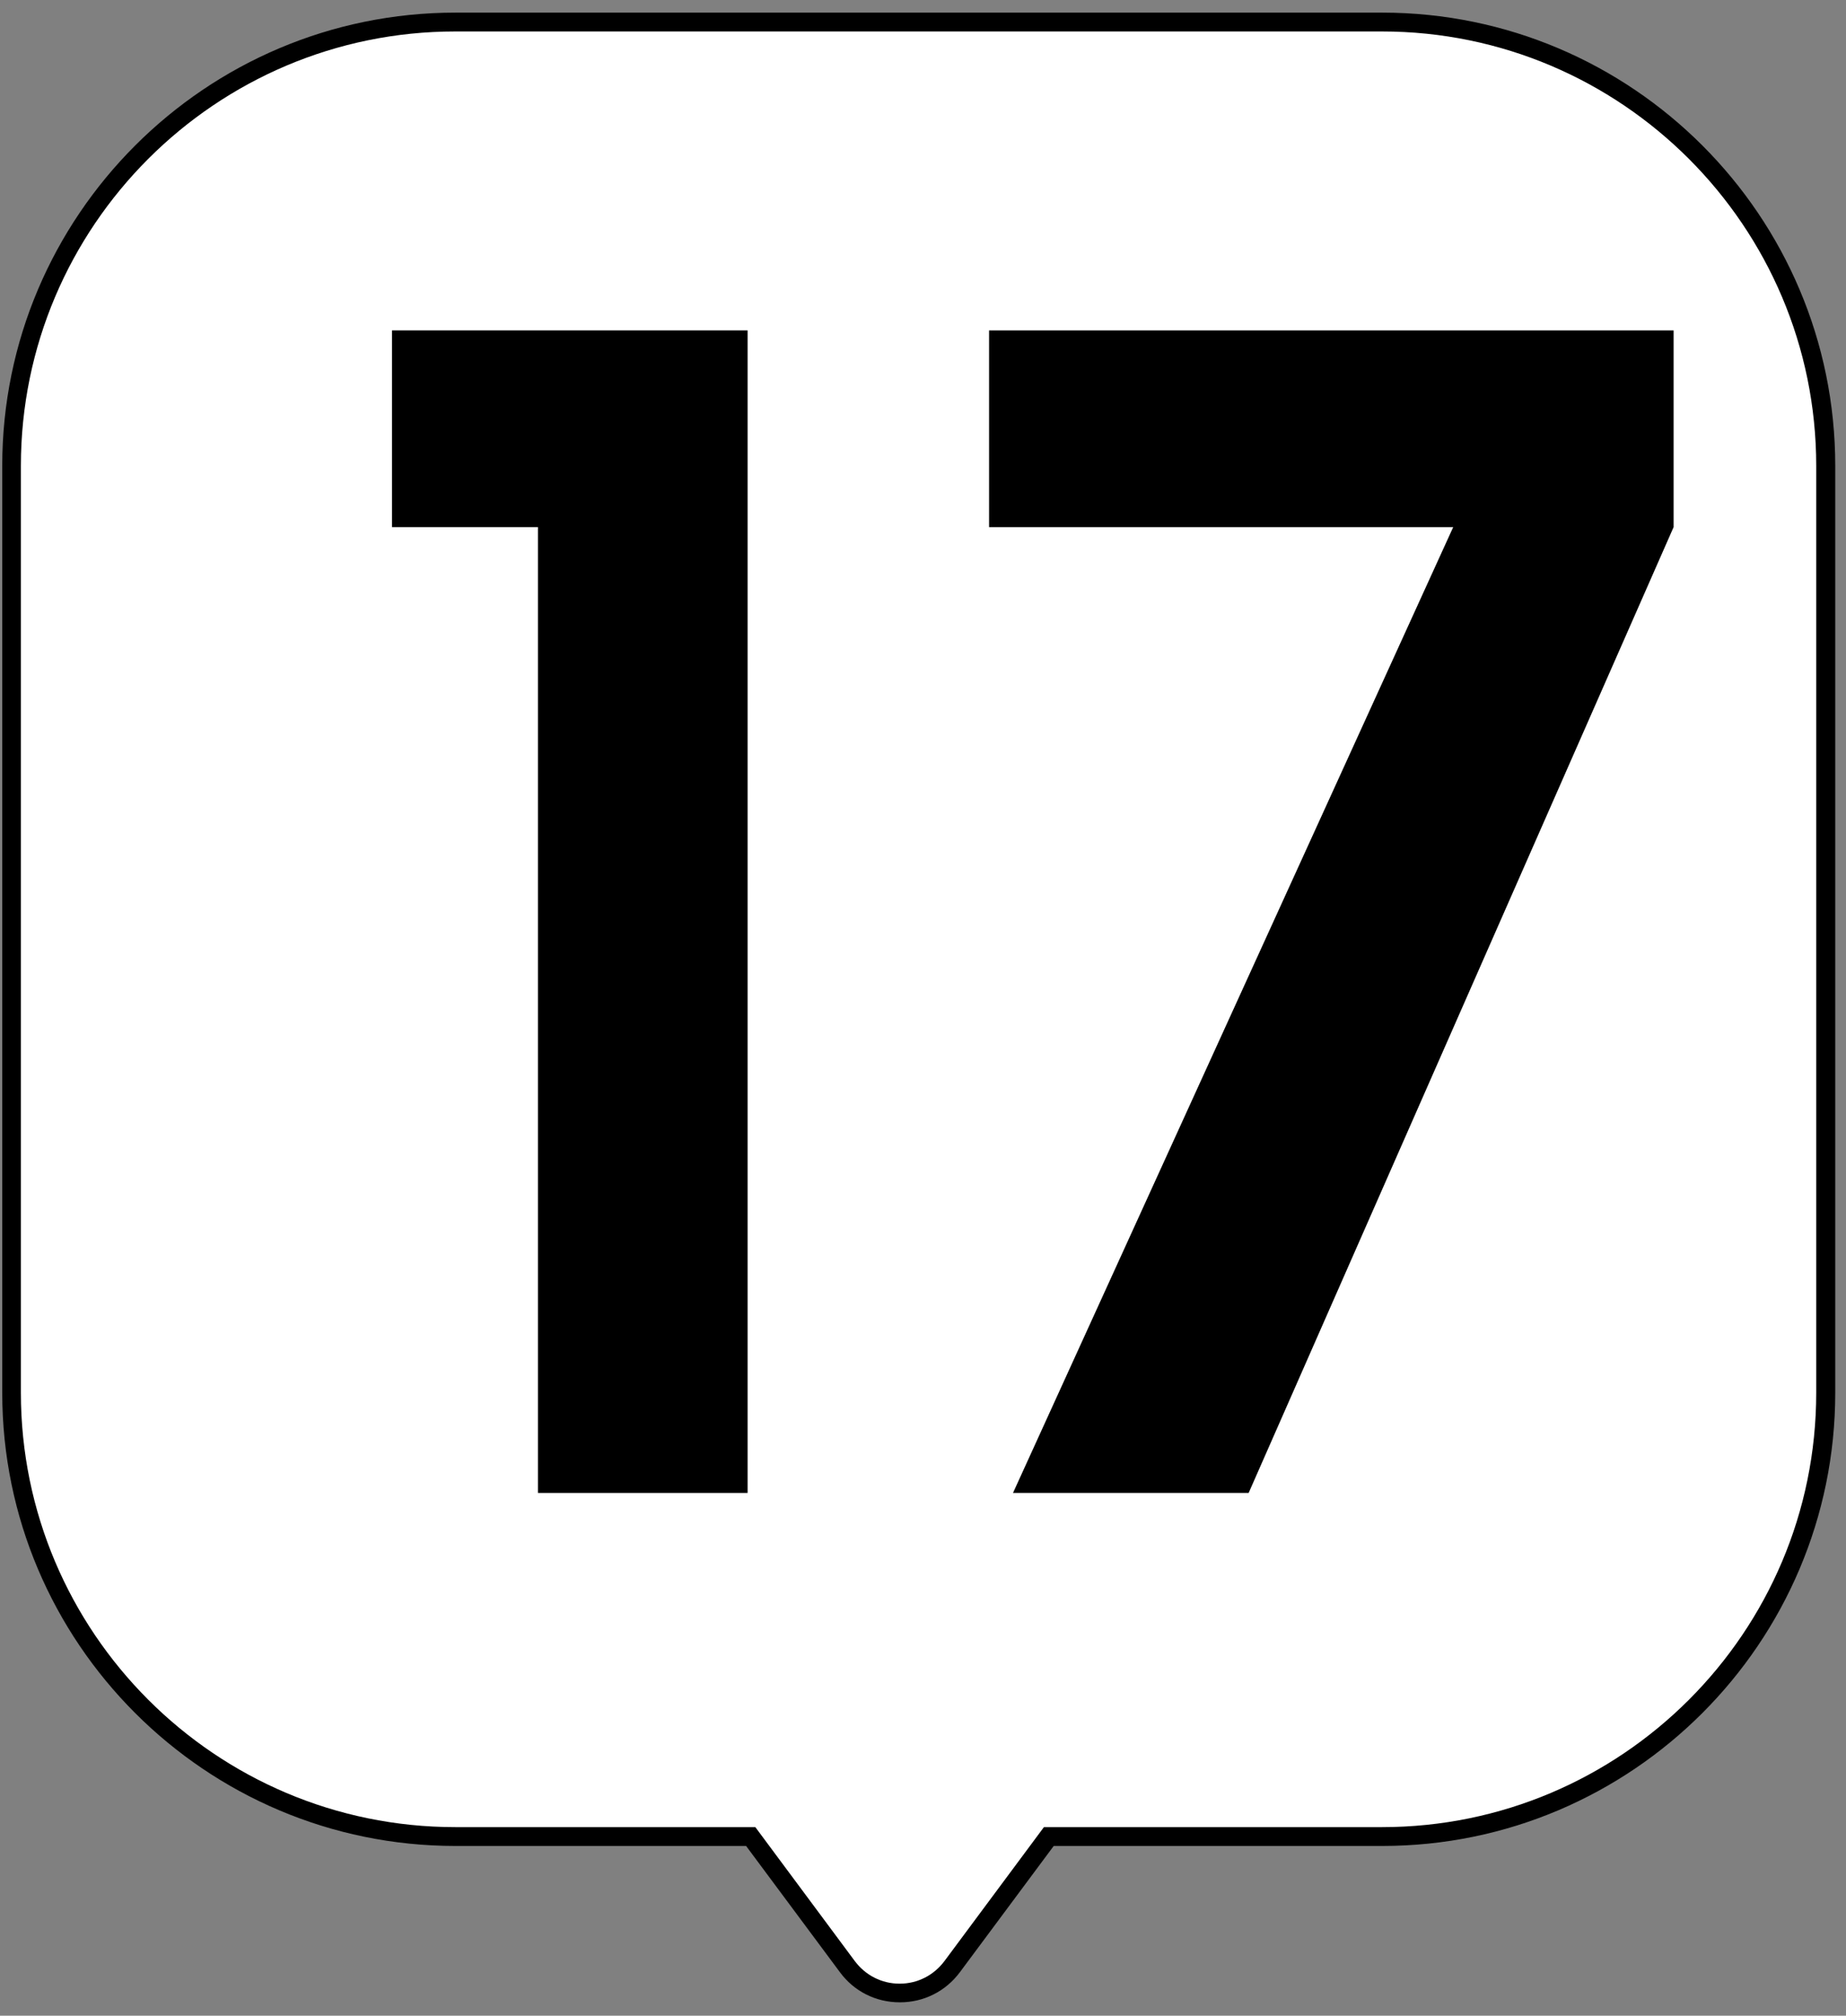 <?xml version="1.0" encoding="UTF-8"?> <svg xmlns="http://www.w3.org/2000/svg" width="98" height="107" viewBox="0 0 98 107" fill="none"><rect x="0" y="0" width="98" height="107" fill="#808080" stroke="none"/><path d="M73.379 1.18H24.179C11.169 1.18 0.619 11.73 0.619 24.74V73.94C0.619 86.95 11.169 97.5 24.179 97.5H39.859L44.989 104.4C46.379 106.26 49.169 106.26 50.549 104.4L55.679 97.5H73.369C86.379 97.5 96.929 86.95 96.929 73.94V24.74C96.929 11.73 86.379 1.18 73.369 1.18H73.379Z" fill="white"></path><path d="M47.769 106.29C46.499 106.29 45.339 105.71 44.589 104.69L39.609 97.99H24.179C10.919 97.99 0.119 87.2 0.119 73.93V24.73C0.119 11.47 10.909 0.67 24.179 0.67H73.379C86.639 0.67 97.429 11.46 97.429 24.73V73.93C97.429 87.19 86.639 97.99 73.379 97.99H55.939L50.959 104.69C50.199 105.71 49.039 106.29 47.779 106.29H47.769ZM24.169 1.67C11.459 1.67 1.109 12.01 1.109 24.73V73.93C1.109 86.64 11.449 96.99 24.169 96.99H40.099L45.379 104.1C45.949 104.86 46.809 105.3 47.759 105.3C48.709 105.3 49.569 104.86 50.139 104.1L55.419 96.99H73.369C86.079 96.99 96.419 86.65 96.419 73.93V24.73C96.419 12.02 86.079 1.67 73.369 1.67H24.169Z" fill="black"></path><path d="M28.559 79.25V27.98H20.809V17.54H39.689V79.25H28.559Z" fill="black"></path><path d="M53.778 79.25L77.148 27.98H52.508V17.54H88.848V27.98L66.288 79.25H53.768H53.778Z" fill="black"></path></svg> 